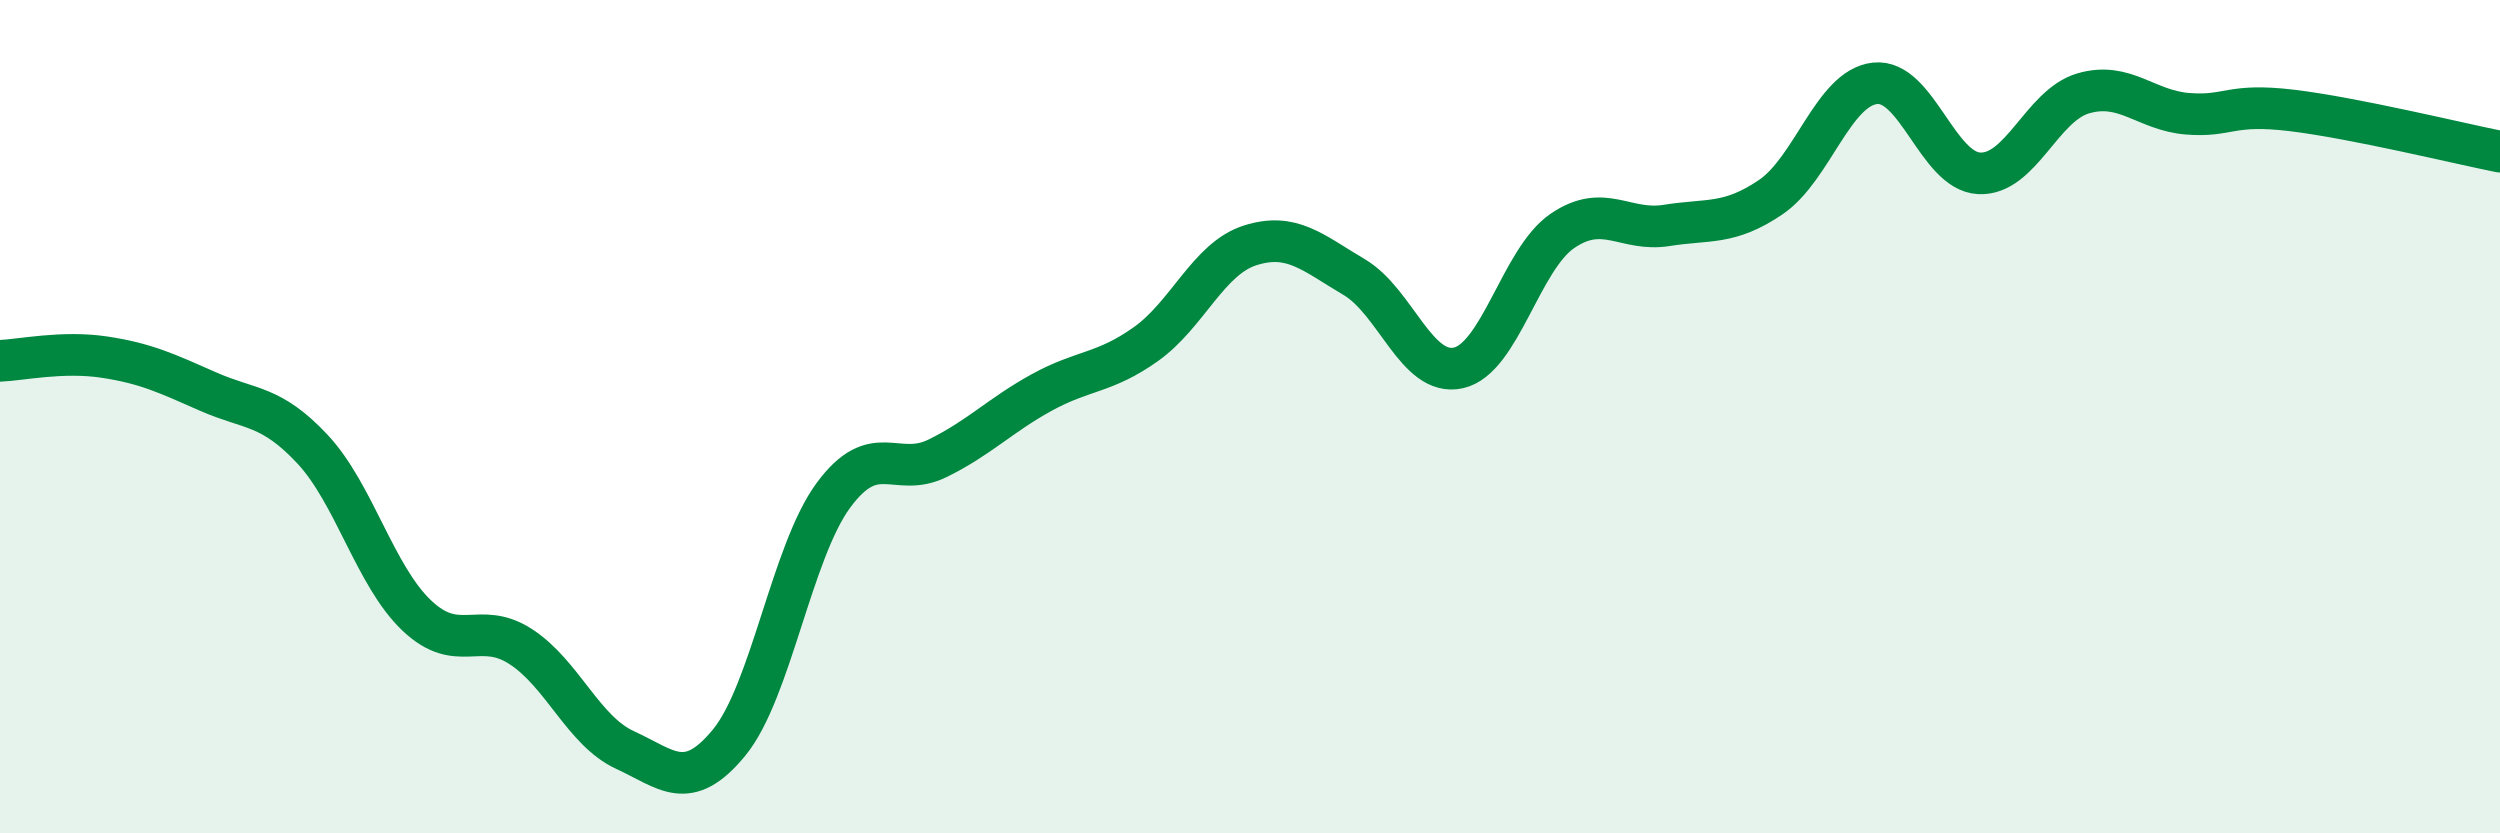 
    <svg width="60" height="20" viewBox="0 0 60 20" xmlns="http://www.w3.org/2000/svg">
      <path
        d="M 0,8.66 C 0.5,8.64 1.5,8.42 2.5,8.57 C 3.5,8.72 4,8.96 5,9.4 C 6,9.84 6.5,9.71 7.5,10.78 C 8.5,11.85 9,13.82 10,14.77 C 11,15.72 11.5,14.87 12.5,15.52 C 13.5,16.17 14,17.54 15,18 C 16,18.46 16.5,19.04 17.5,17.82 C 18.5,16.6 19,13.25 20,11.89 C 21,10.53 21.5,11.49 22.5,11 C 23.5,10.51 24,9.97 25,9.42 C 26,8.87 26.5,8.97 27.5,8.26 C 28.5,7.55 29,6.21 30,5.89 C 31,5.57 31.5,6.06 32.5,6.65 C 33.5,7.24 34,9.05 35,8.83 C 36,8.61 36.5,6.22 37.5,5.54 C 38.5,4.86 39,5.57 40,5.41 C 41,5.25 41.5,5.41 42.5,4.73 C 43.5,4.05 44,2.11 45,2 C 46,1.89 46.5,4.11 47.5,4.16 C 48.5,4.21 49,2.53 50,2.24 C 51,1.95 51.5,2.65 52.5,2.73 C 53.5,2.81 53.5,2.47 55,2.65 C 56.5,2.83 59,3.44 60,3.64L60 20L0 20Z"
        fill="#008740"
        opacity="0.1"
        stroke-linecap="round"
        stroke-linejoin="round"
      />
      <path
        d="M 0,8.66 C 0.5,8.64 1.5,8.42 2.5,8.57 C 3.5,8.72 4,8.96 5,9.4 C 6,9.84 6.5,9.71 7.5,10.78 C 8.5,11.85 9,13.82 10,14.77 C 11,15.72 11.5,14.87 12.5,15.52 C 13.5,16.17 14,17.54 15,18 C 16,18.46 16.5,19.04 17.5,17.82 C 18.5,16.6 19,13.25 20,11.89 C 21,10.53 21.5,11.49 22.5,11 C 23.5,10.51 24,9.97 25,9.42 C 26,8.87 26.5,8.97 27.5,8.26 C 28.5,7.55 29,6.21 30,5.89 C 31,5.57 31.5,6.06 32.5,6.65 C 33.5,7.24 34,9.05 35,8.83 C 36,8.61 36.5,6.22 37.5,5.54 C 38.5,4.86 39,5.57 40,5.41 C 41,5.25 41.5,5.41 42.5,4.73 C 43.5,4.05 44,2.11 45,2 C 46,1.89 46.5,4.11 47.5,4.16 C 48.5,4.21 49,2.53 50,2.24 C 51,1.95 51.5,2.65 52.5,2.73 C 53.5,2.81 53.5,2.47 55,2.65 C 56.5,2.83 59,3.44 60,3.64"
        stroke="#008740"
        stroke-width="1"
        fill="none"
        stroke-linecap="round"
        stroke-linejoin="round"
      />
    </svg>
  